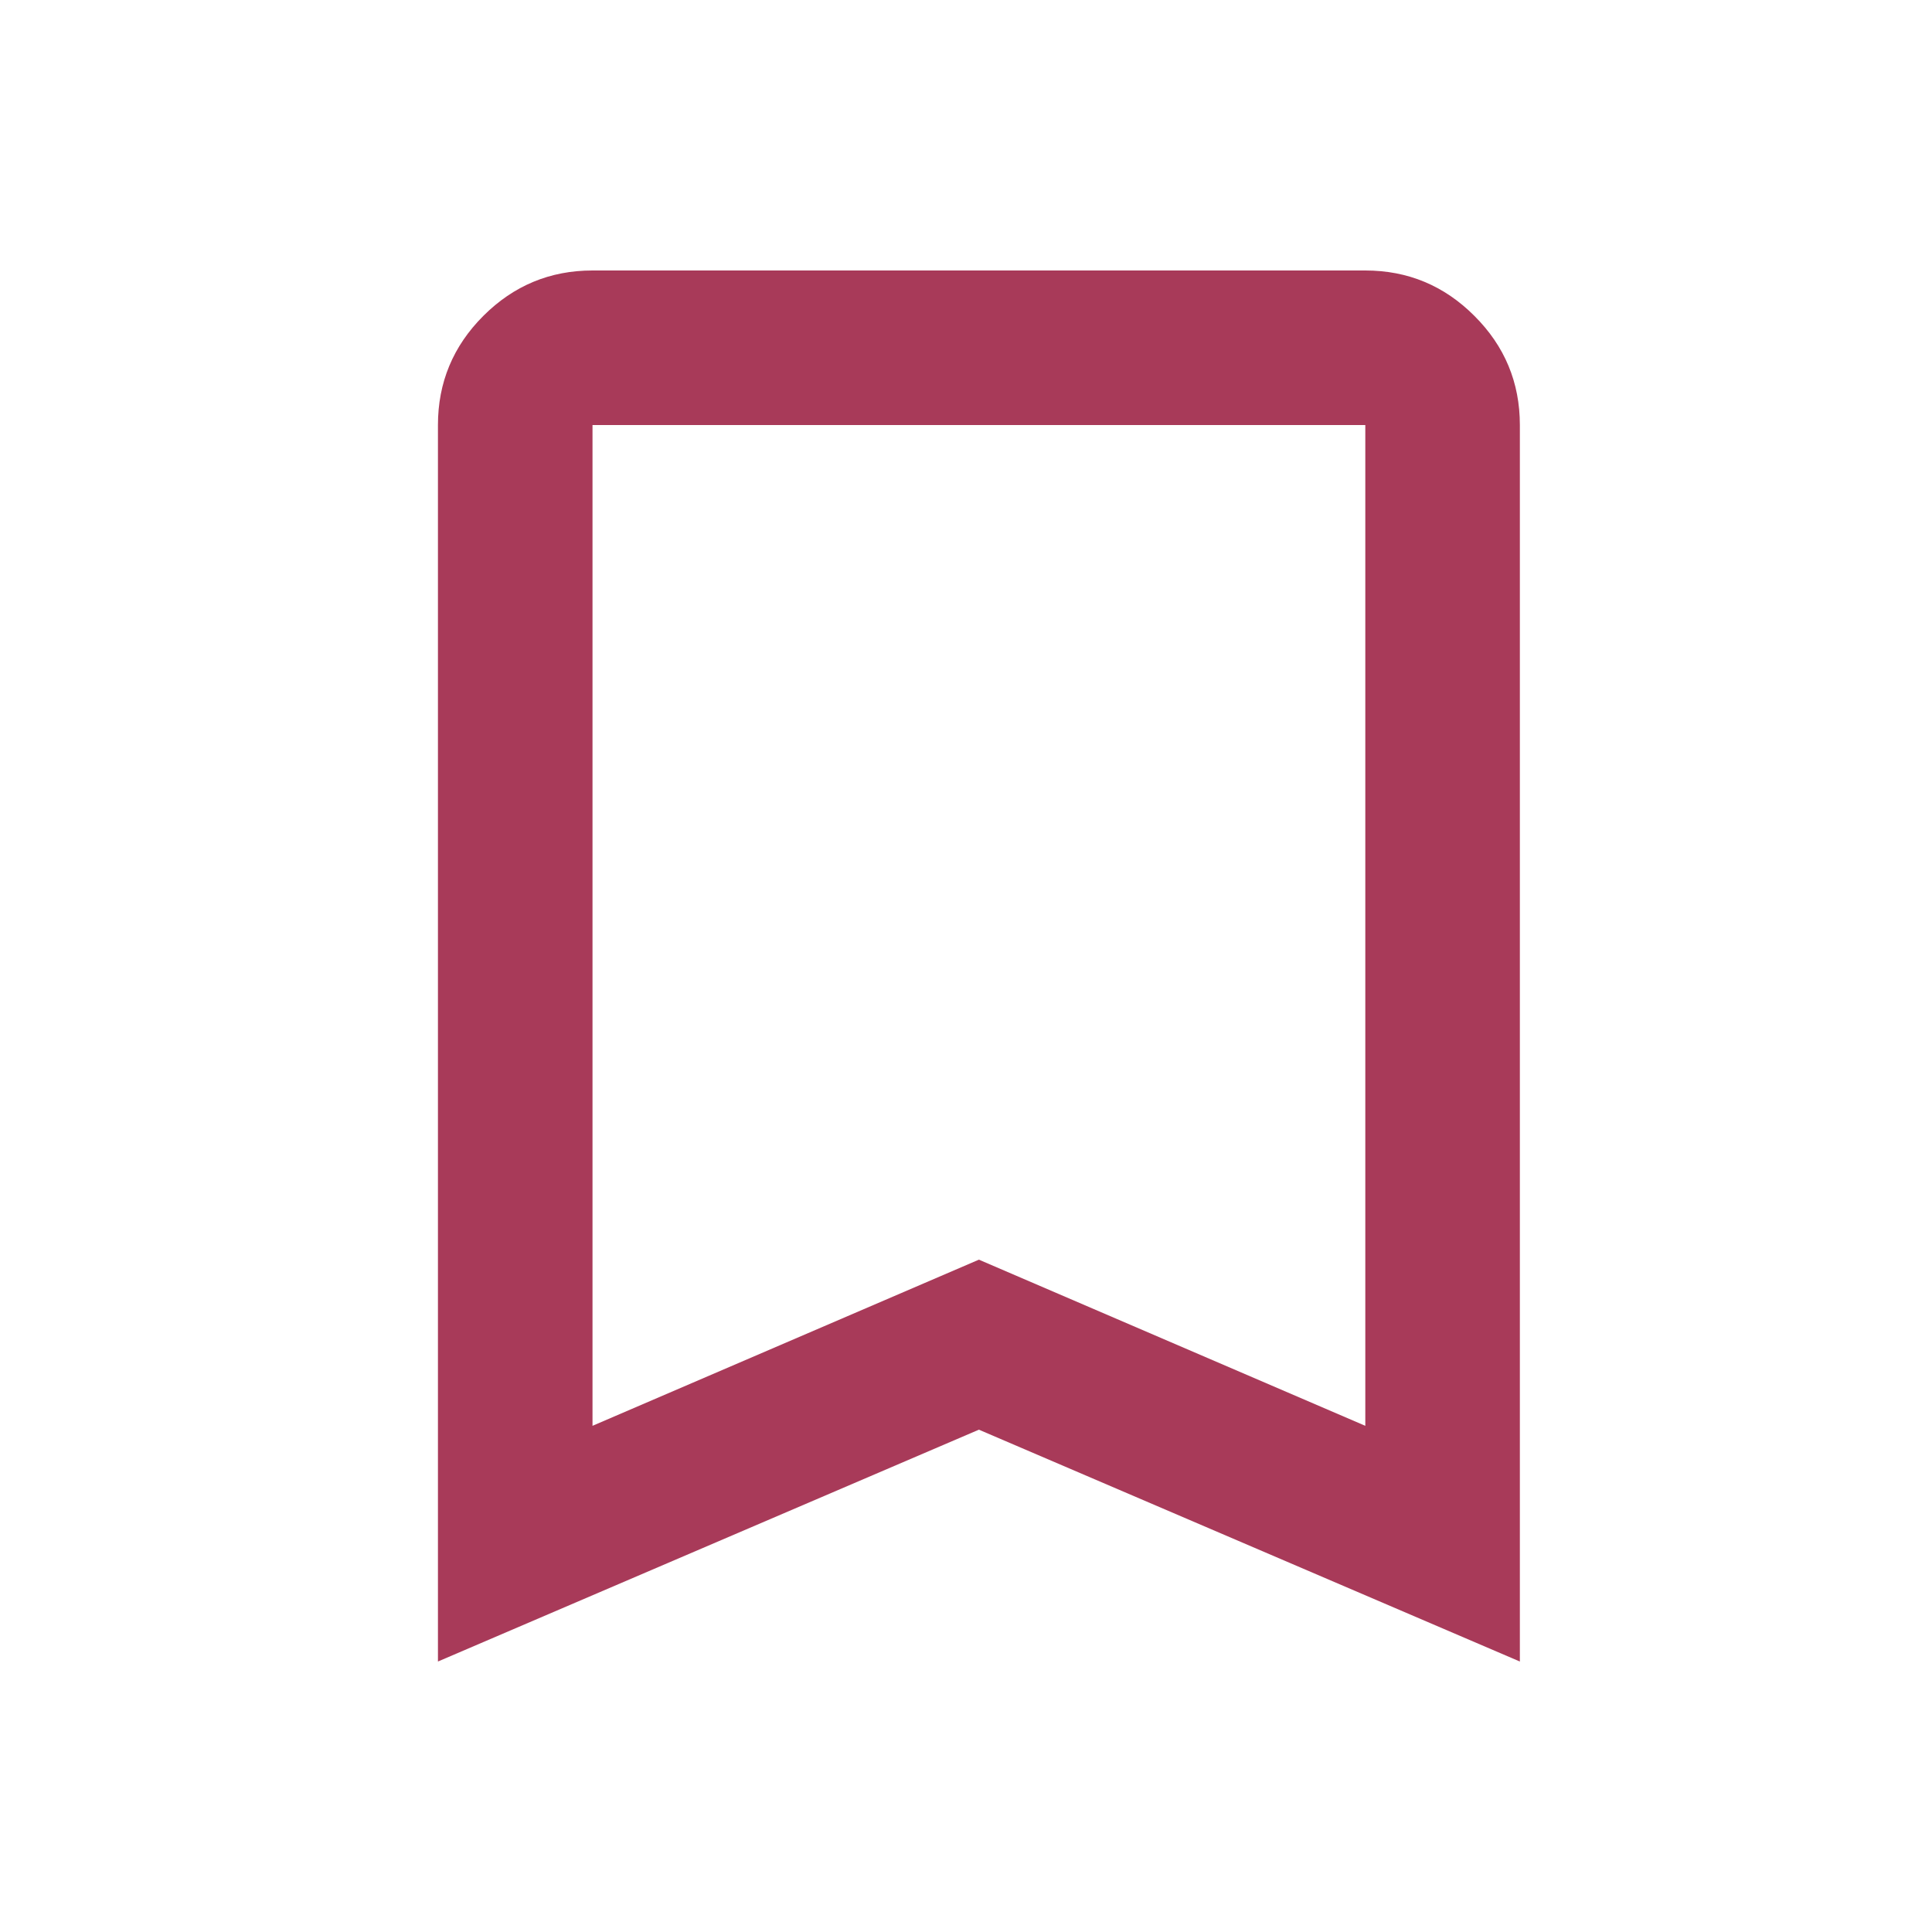 <svg width="25" height="25" viewBox="0 0 25 25" fill="none" xmlns="http://www.w3.org/2000/svg">
<mask id="mask0_1_5540" style="mask-type:alpha" maskUnits="userSpaceOnUse" x="0" y="0" width="25" height="25">
<rect x="0.667" y="0.5" width="24" height="24" fill="#D9D9D9"/>
</mask>
<g mask="url(#mask0_1_5540)">
<path d="M5.667 21.5V5.5C5.667 4.95 5.863 4.479 6.254 4.088C6.646 3.696 7.117 3.5 7.667 3.5H17.667C18.217 3.5 18.688 3.696 19.079 4.088C19.471 4.479 19.667 4.95 19.667 5.5V21.5L12.667 18.5L5.667 21.5ZM7.667 18.45L12.667 16.3L17.667 18.45V5.5H7.667V18.45Z" fill="#A83A59"/>
</g>
</svg>
